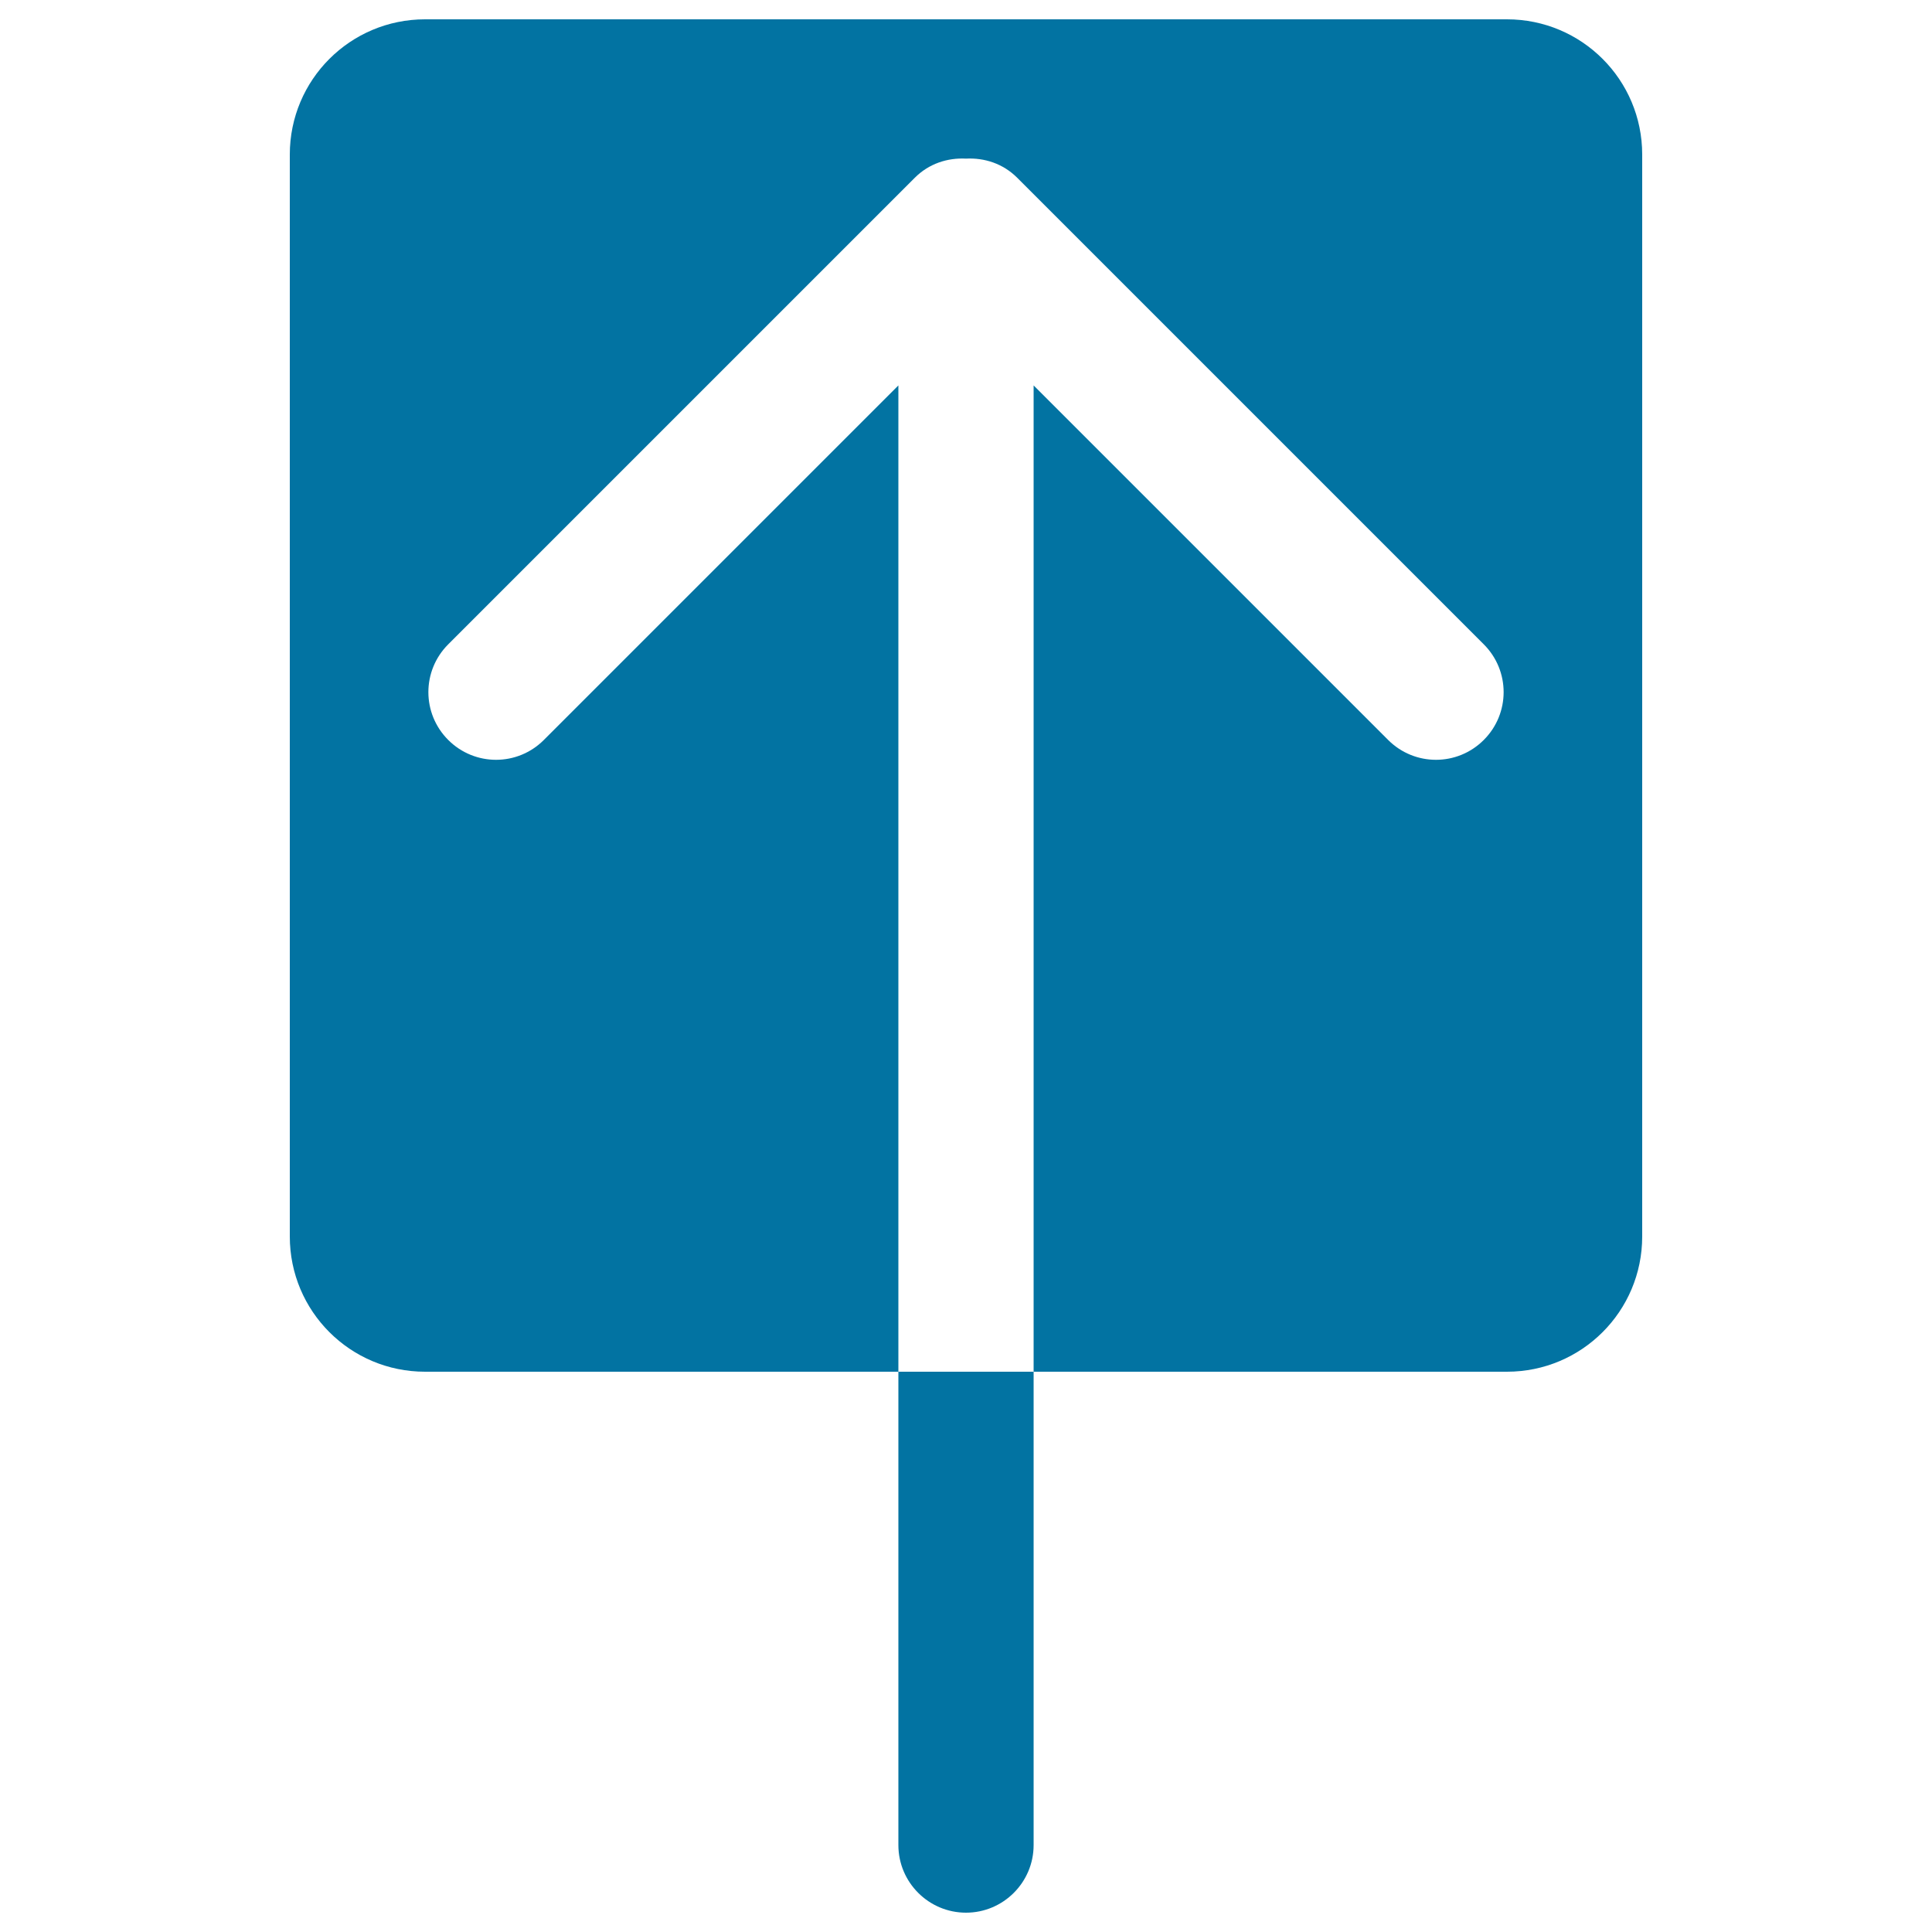 <svg xmlns="http://www.w3.org/2000/svg" viewBox="0 0 1000 1000" style="fill:#0273a2">
<title>Up Arrow Entering In Black Square SVG icon</title>
<g><g id="_x38__5_"><g><path d="M780,10H220c-38.7,0-70,31.3-70,70v560c0,38.7,31.3,70,70,70h245V199.5L281.5,383c-13.7,13.7-35.8,13.7-49.5,0c-13.7-13.7-13.7-35.8,0-49.5L473.5,92c7.3-7.3,16.9-10.4,26.5-9.9c9.6-0.5,19.2,2.6,26.5,9.9L768,333.5c13.7,13.7,13.7,35.8,0,49.5c-13.7,13.7-35.8,13.7-49.5,0L535,199.5V710h245c38.7,0,70-31.3,70-70V80C850,41.3,818.7,10,780,10z M465,955c0,19.3,15.7,35,35,35c19.3,0,35-15.7,35-35V710h-70L465,955L465,955z"/></g></g></g>
</svg>